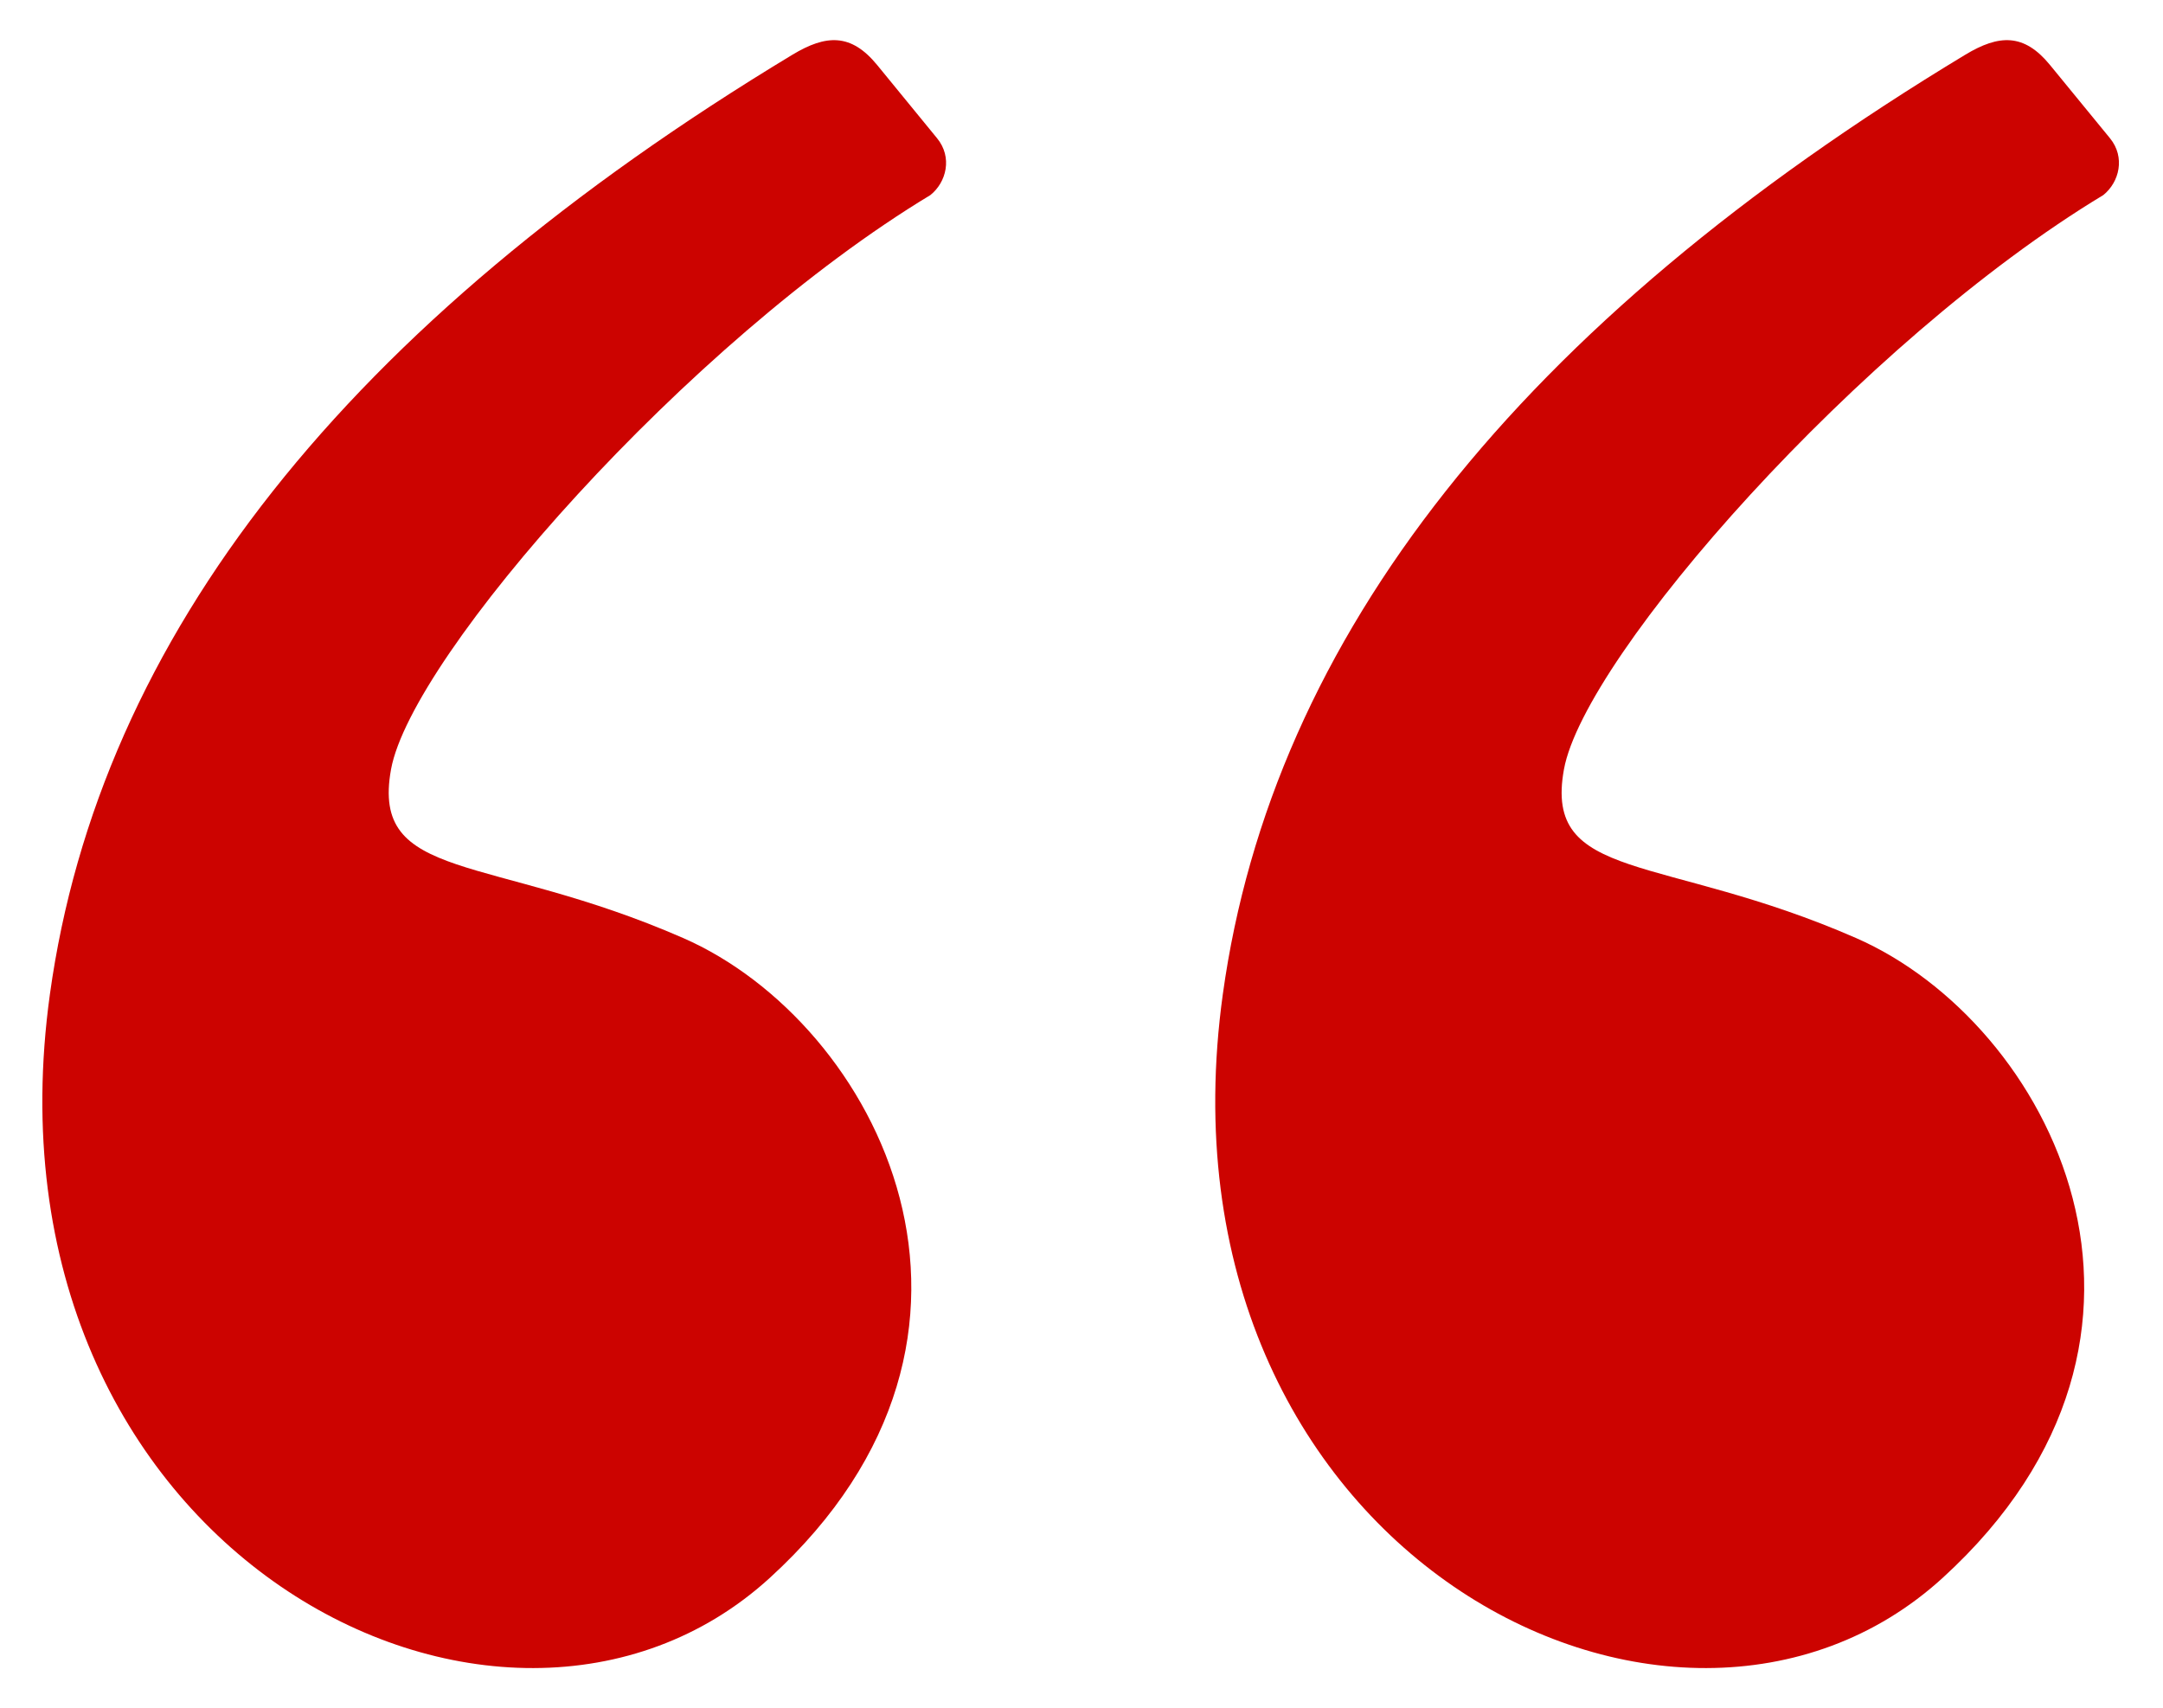 <svg width="38" height="30" viewBox="0 0 38 30" fill="none" xmlns="http://www.w3.org/2000/svg">
<path fill-rule="evenodd" clip-rule="evenodd" d="M13.922 0.961C6.095 5.687 1.747 11.188 0.877 17.464C-0.476 27.234 8.816 32.016 13.524 27.719C18.232 23.422 15.41 17.969 12.001 16.478C8.591 14.987 6.507 15.507 6.87 13.514C7.234 11.522 12.084 5.999 16.345 3.427C16.628 3.201 16.736 2.762 16.463 2.429C16.284 2.211 15.933 1.781 15.41 1.142C14.952 0.583 14.514 0.604 13.922 0.961Z" fill="#CC0300"/>
<path fill-rule="evenodd" clip-rule="evenodd" d="M34.527 0.961C26.701 5.687 22.352 11.188 21.483 17.464C20.129 27.234 29.421 32.016 34.129 27.719C38.838 23.422 36.015 17.969 32.606 16.478C29.197 14.987 27.112 15.507 27.476 13.514C27.84 11.522 32.69 5.999 36.951 3.427C37.233 3.201 37.341 2.762 37.069 2.429C36.89 2.211 36.539 1.781 36.015 1.142C35.558 0.583 35.119 0.604 34.527 0.961Z" fill="#CC0300"/>
</svg>

